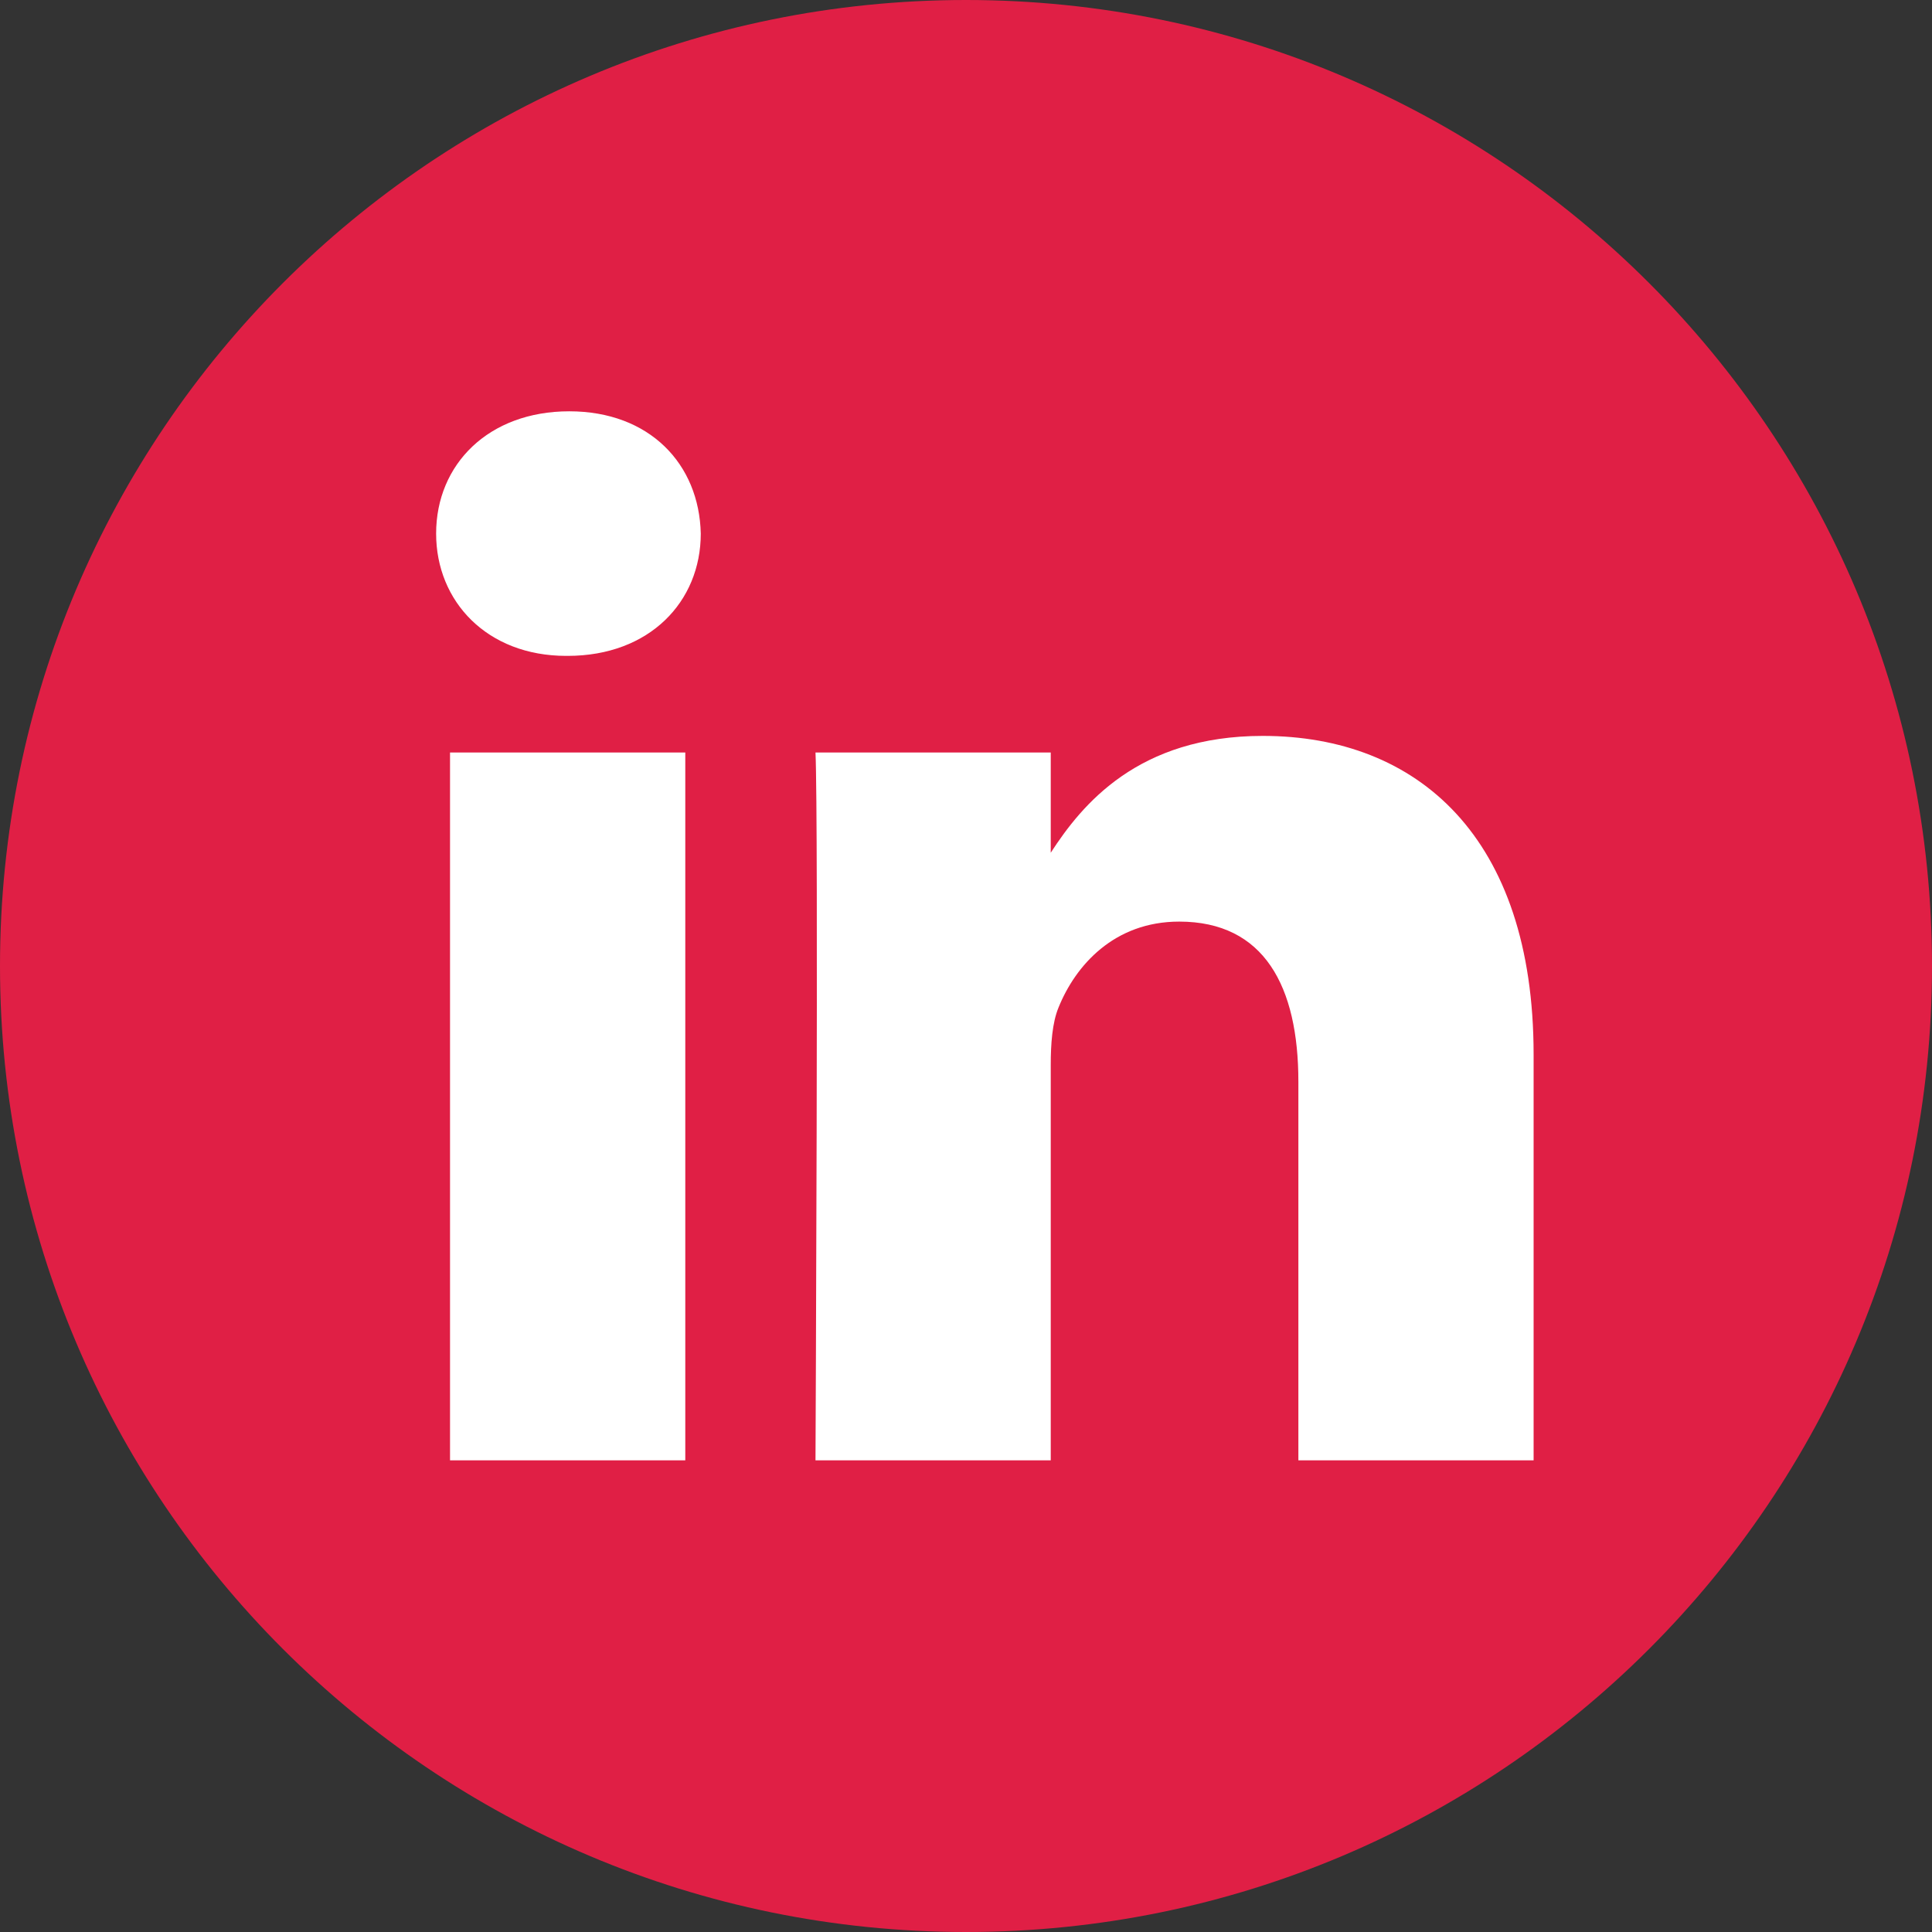 <svg xmlns="http://www.w3.org/2000/svg" width="217" height="217" viewBox="0 0 217 217" fill="none"><rect x="0" y="0" width="217" height="217" fill="#333333" stroke="none"/><g clip-path="url(#clip0_44_656)"><circle cx="108.5" cy="108.5" r="99.5" fill="white"></circle><path d="M108.5 0C48.586 0 0 48.586 0 108.5C0 168.414 48.586 217 108.5 217C168.414 217 217 168.414 217 108.5C217 48.586 168.414 0 108.5 0ZM76.971 164.021H50.547V84.522H76.971V164.021ZM63.76 73.667H63.587C54.72 73.667 48.985 67.562 48.985 59.934C48.985 52.133 54.896 46.197 63.935 46.197C72.975 46.197 78.537 52.133 78.71 59.934C78.71 67.562 72.975 73.667 63.76 73.667ZM172.253 164.021H145.832V121.491C145.832 110.803 142.006 103.513 132.445 103.513C125.145 103.513 120.798 108.43 118.887 113.177C118.188 114.876 118.018 117.25 118.018 119.625V164.021H91.595C91.595 164.021 91.941 91.981 91.595 84.522H118.018V95.778C121.529 90.362 127.812 82.656 141.832 82.656C159.217 82.656 172.253 94.019 172.253 118.437V164.021Z" fill="#E01F45"></path></g><defs><clipPath id="clip0_44_656"><rect width="217" height="217" fill="white"></rect></clipPath></defs></svg>